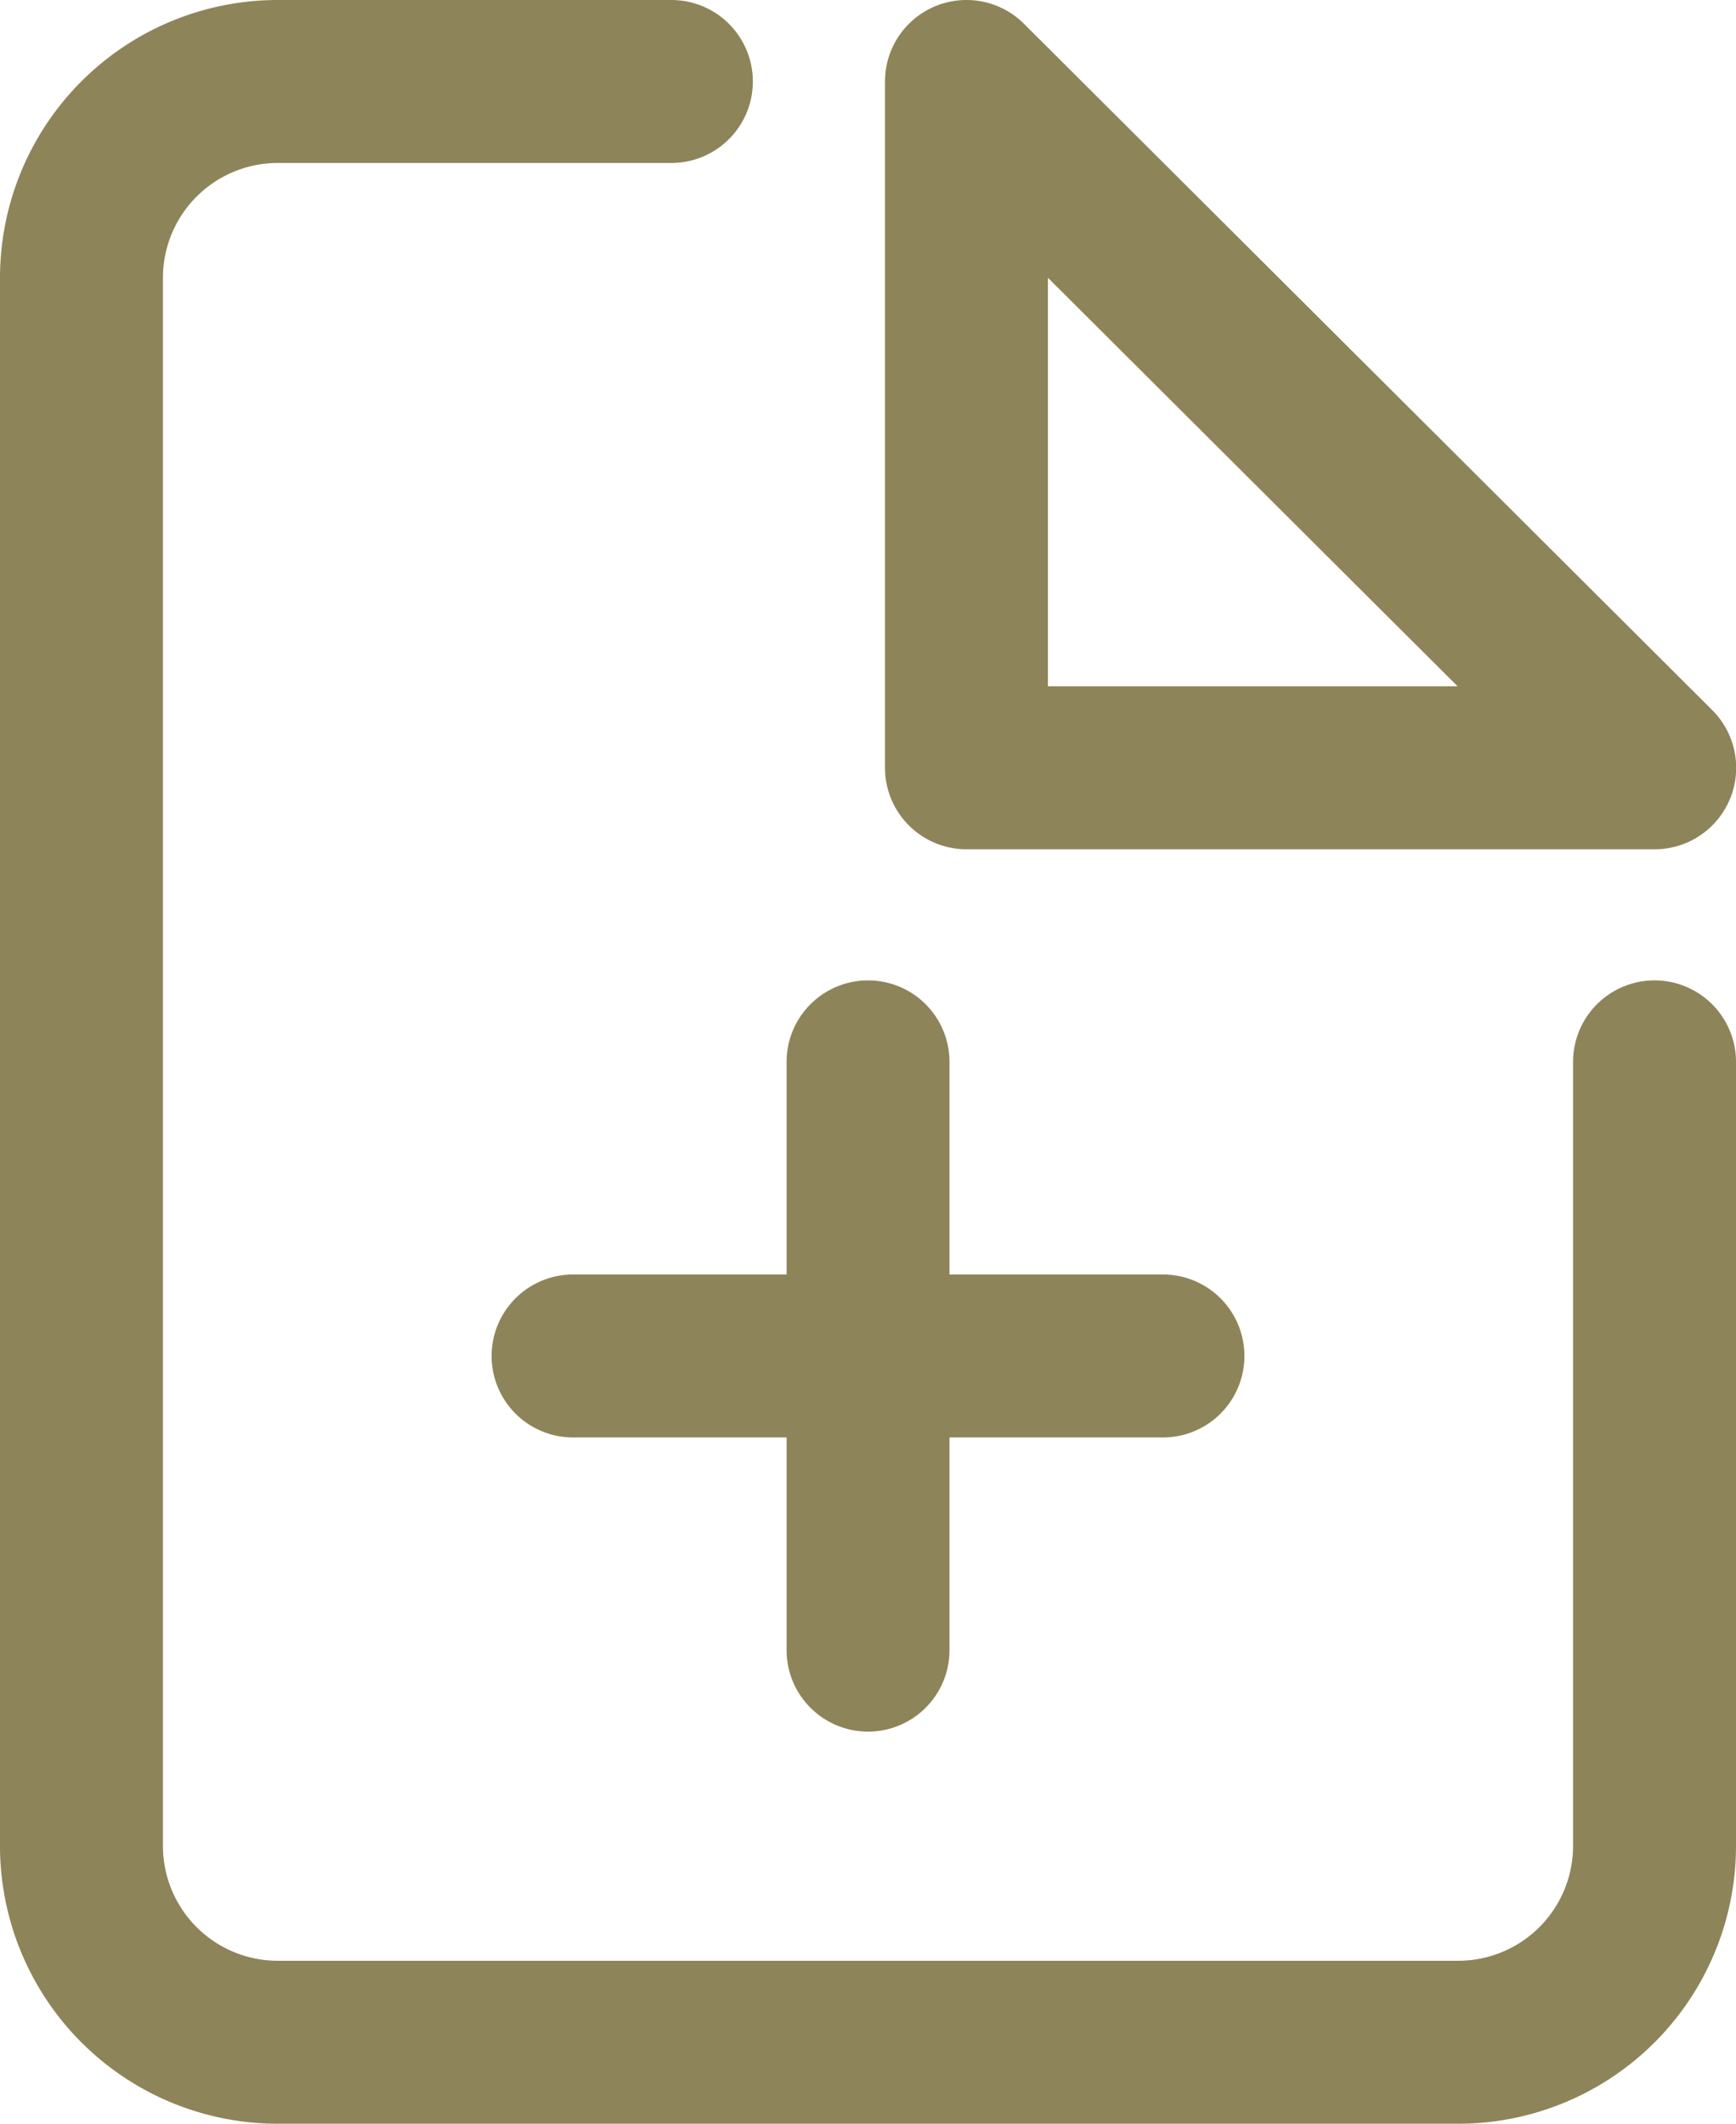 <svg xmlns="http://www.w3.org/2000/svg" width="21.309" height="26.062" viewBox="0 0 21.309 26.062">
  <g id="グループ_2685" data-name="グループ 2685" transform="translate(-154.237 -1.969)">
    <g id="グループ_85266" data-name="グループ 85266">
      <path id="パス_1945" data-name="パス 1945" d="M164.892,22.219V15" fill="none" stroke="#8e8459" stroke-linecap="round" stroke-linejoin="round" stroke-width="2"/>
      <path id="パス_1946" data-name="パス 1946" d="M161.271,18.609h7.241" fill="none" stroke="#8e8459" stroke-linecap="round" stroke-linejoin="round" stroke-width="2"/>
      <path id="パス_1947" data-name="パス 1947" d="M162.478,2.969h-4.827a2.41,2.41,0,0,0-2.414,2.406v19.25a2.41,2.41,0,0,0,2.414,2.406h14.481a2.41,2.41,0,0,0,2.414-2.406V15M166.1,2.969l8.448,8.422H166.1Z" fill="none" stroke="#8e8459" stroke-linecap="round" stroke-linejoin="round" stroke-width="2"/>
    </g>
  </g>
</svg>
